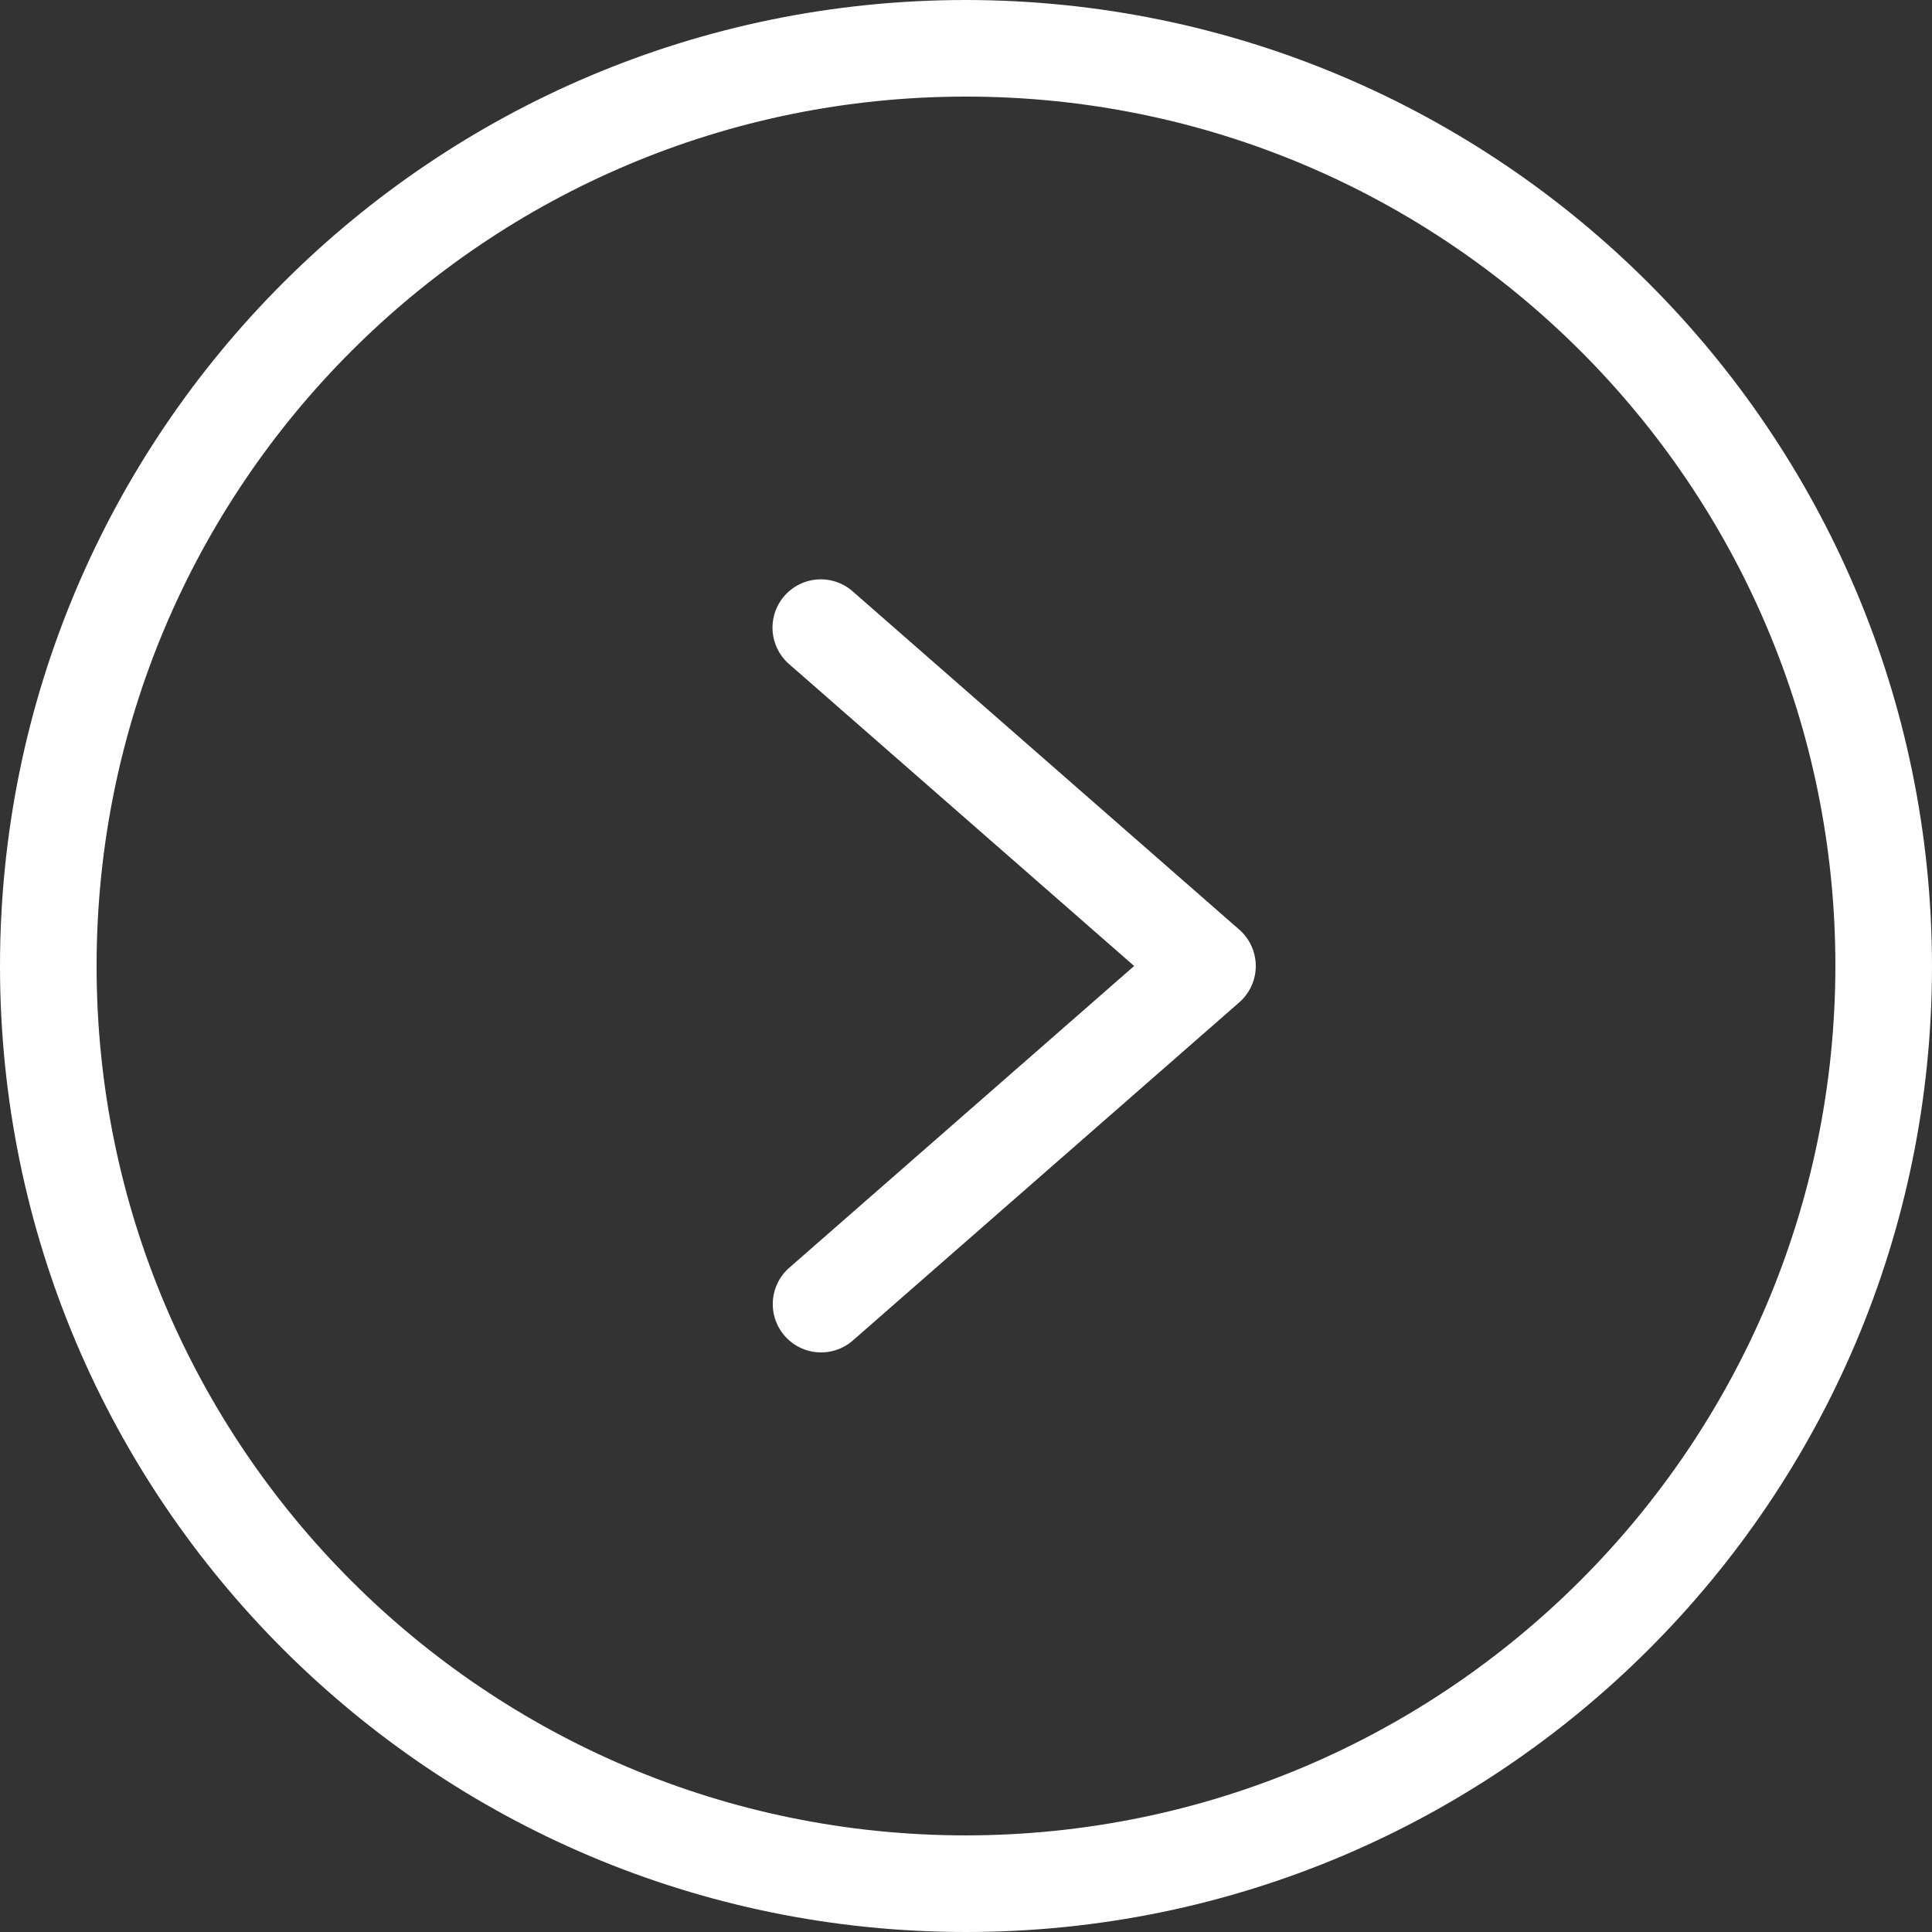 <svg id="arrow-right_1549454" xmlns="http://www.w3.org/2000/svg" width="426.668" height="426.668" viewBox="0 0 426.668 426.668">
  <rect x="0" y="0" width="426.668" height="426.668" fill="#333333" stroke="none"/>
  <path id="Trazado_176" data-name="Trazado 176" d="M213.332,0C95.512,0,0,95.512,0,213.332S95.512,426.668,213.332,426.668s213.336-95.516,213.336-213.336C426.535,95.566,331.1.133,213.332,0Zm0,405.332c-106.039,0-192-85.961-192-192s85.961-192,192-192,192,85.961,192,192C405.211,319.32,319.32,405.211,213.332,405.332Zm0,0" fill="#fff"/>
  <path id="Trazado_177" data-name="Trazado 177" d="M188.355,130.637A10.668,10.668,0,1,0,174.313,146.7l76.156,66.633-76.16,66.637a10.668,10.668,0,1,0,14.043,16.063l85.332-74.668a10.671,10.671,0,0,0,0-16.062Zm0,0" fill="#fff"/>
</svg>
